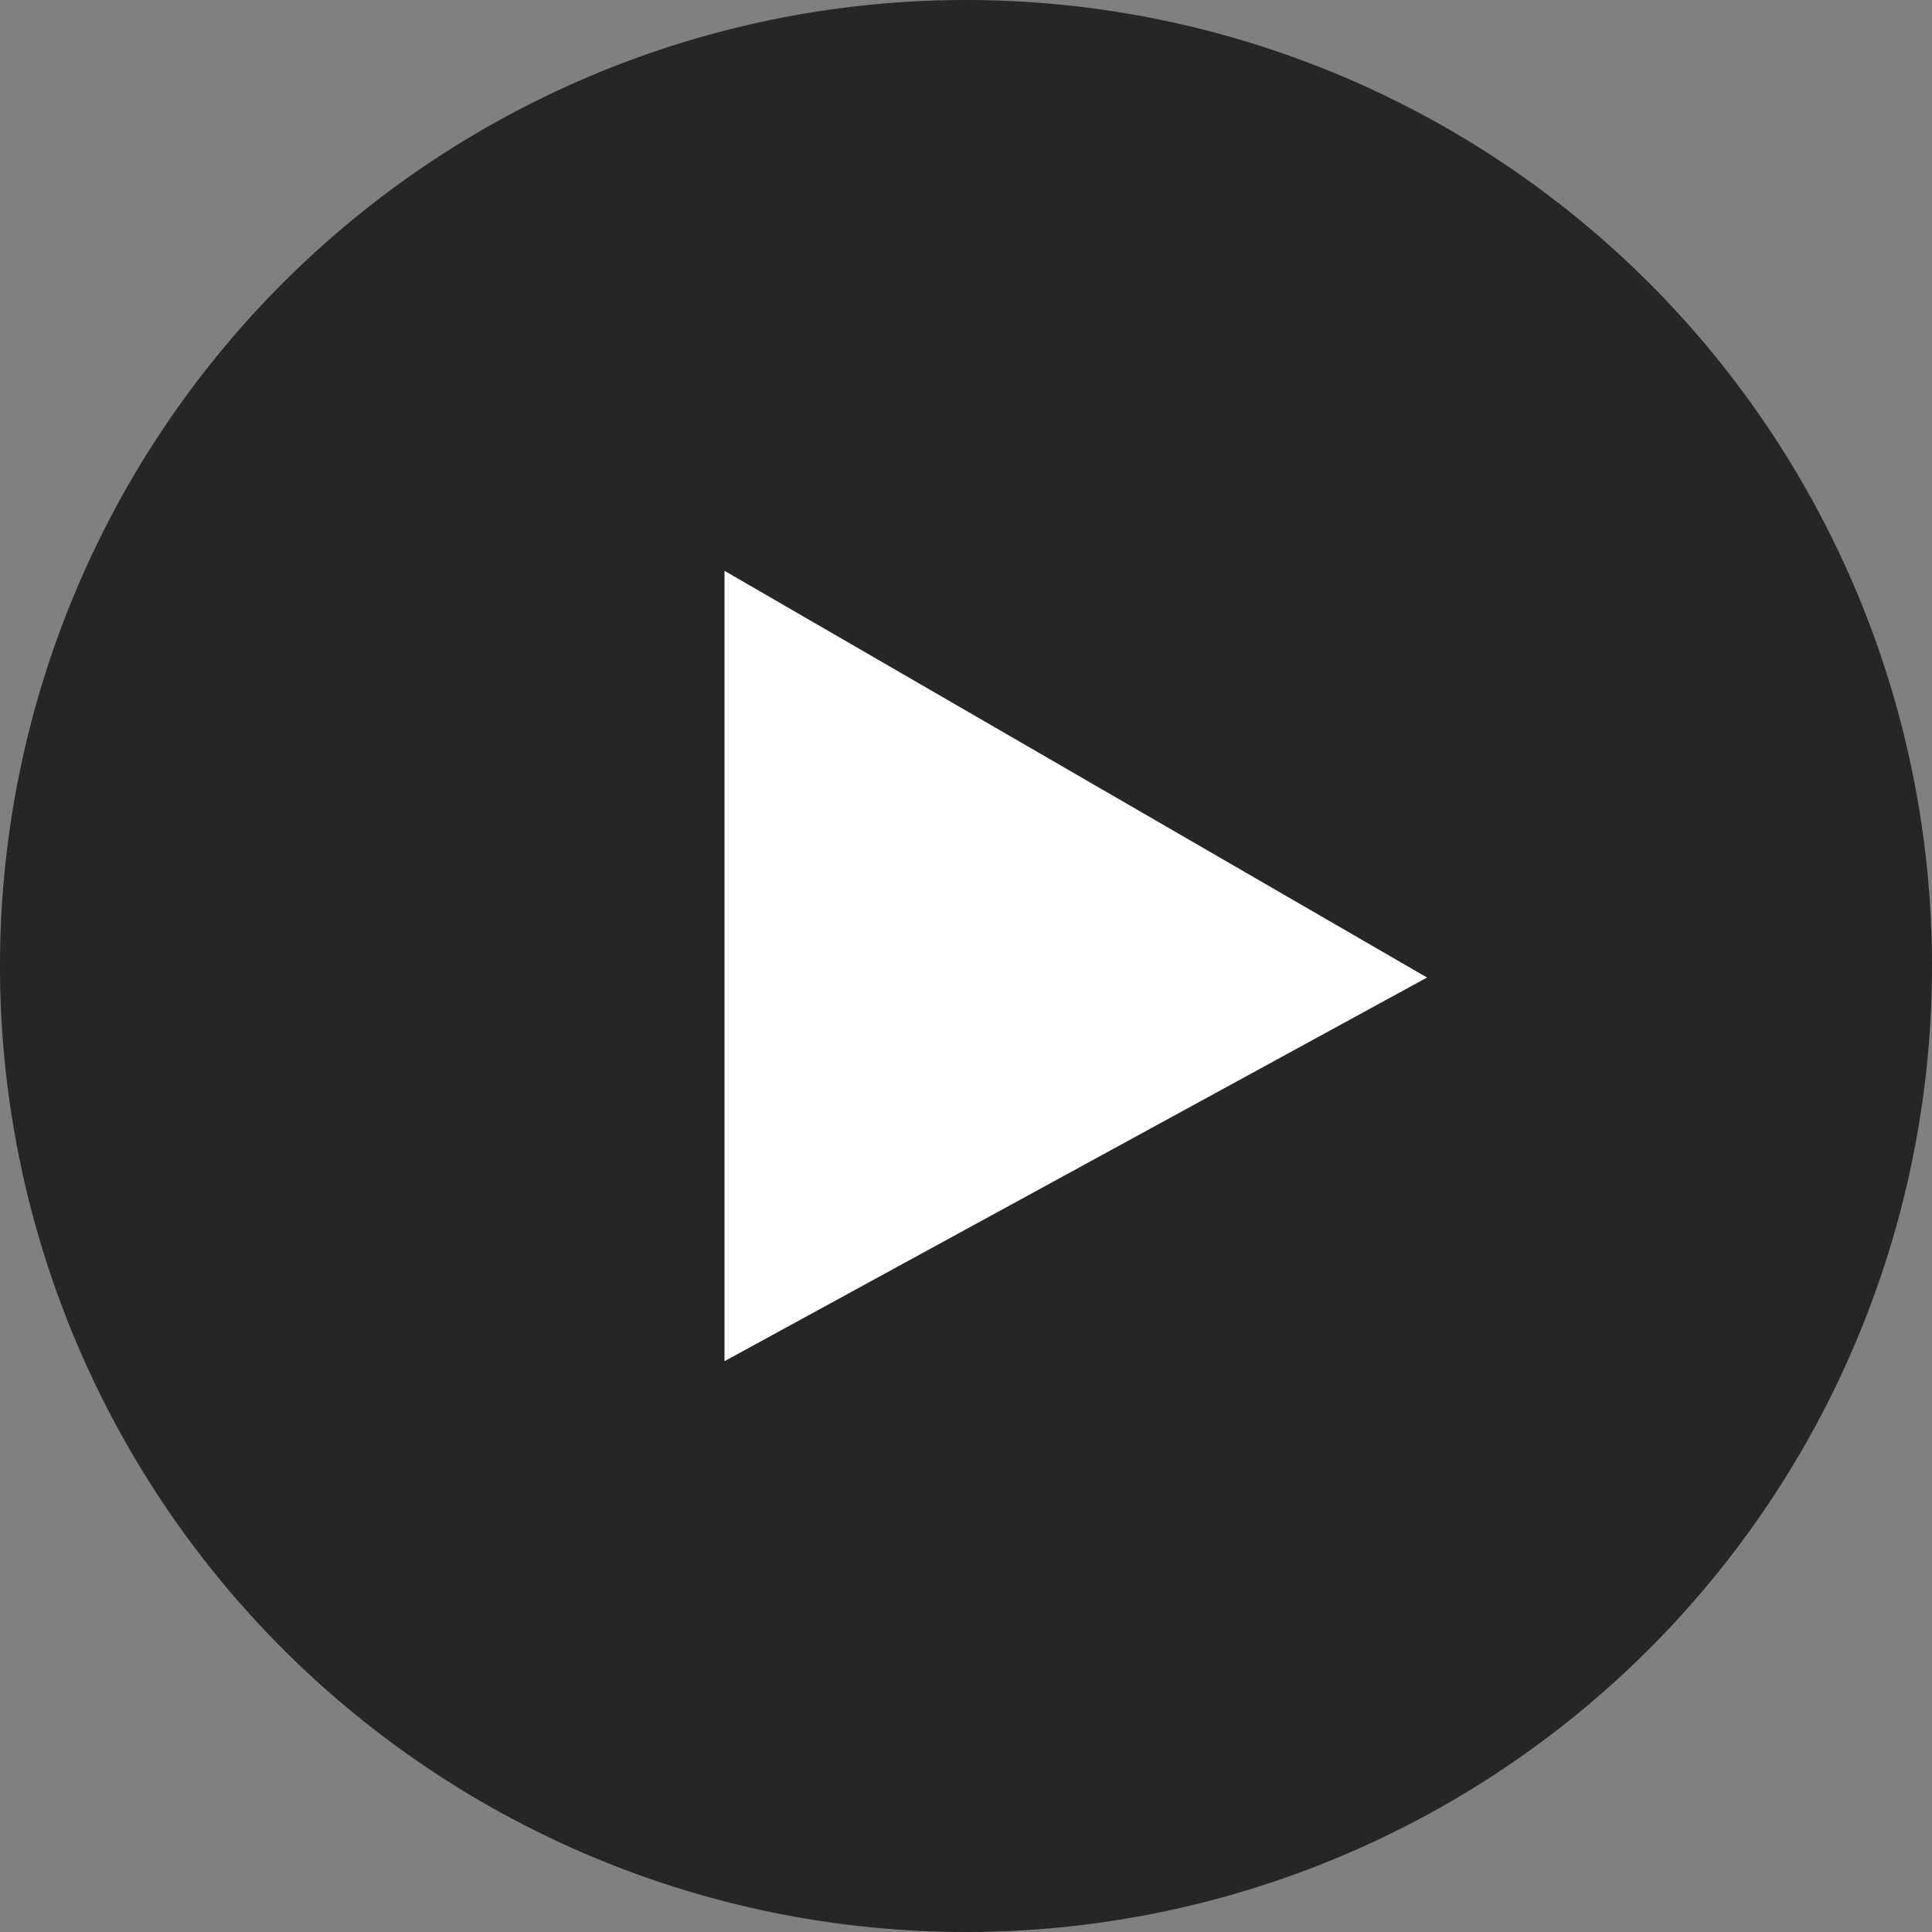 <svg xmlns="http://www.w3.org/2000/svg" width="88" height="88"><rect width="100%" height="100%" fill="#808080" stroke="none"/><defs><clipPath id="a"><path data-name="Rectangle 8958" fill="none" d="M0 0h88v88H0z"/></clipPath></defs><g data-name="Group 12480" clip-path="url(#a)"><path data-name="Path 10298" d="M44 0a44 44 0 1044 44A44 44 0 0044 0" fill="#262626"/><path data-name="Path 10299" d="M33 62V26l32 18.525z" fill="#fff"/></g></svg>